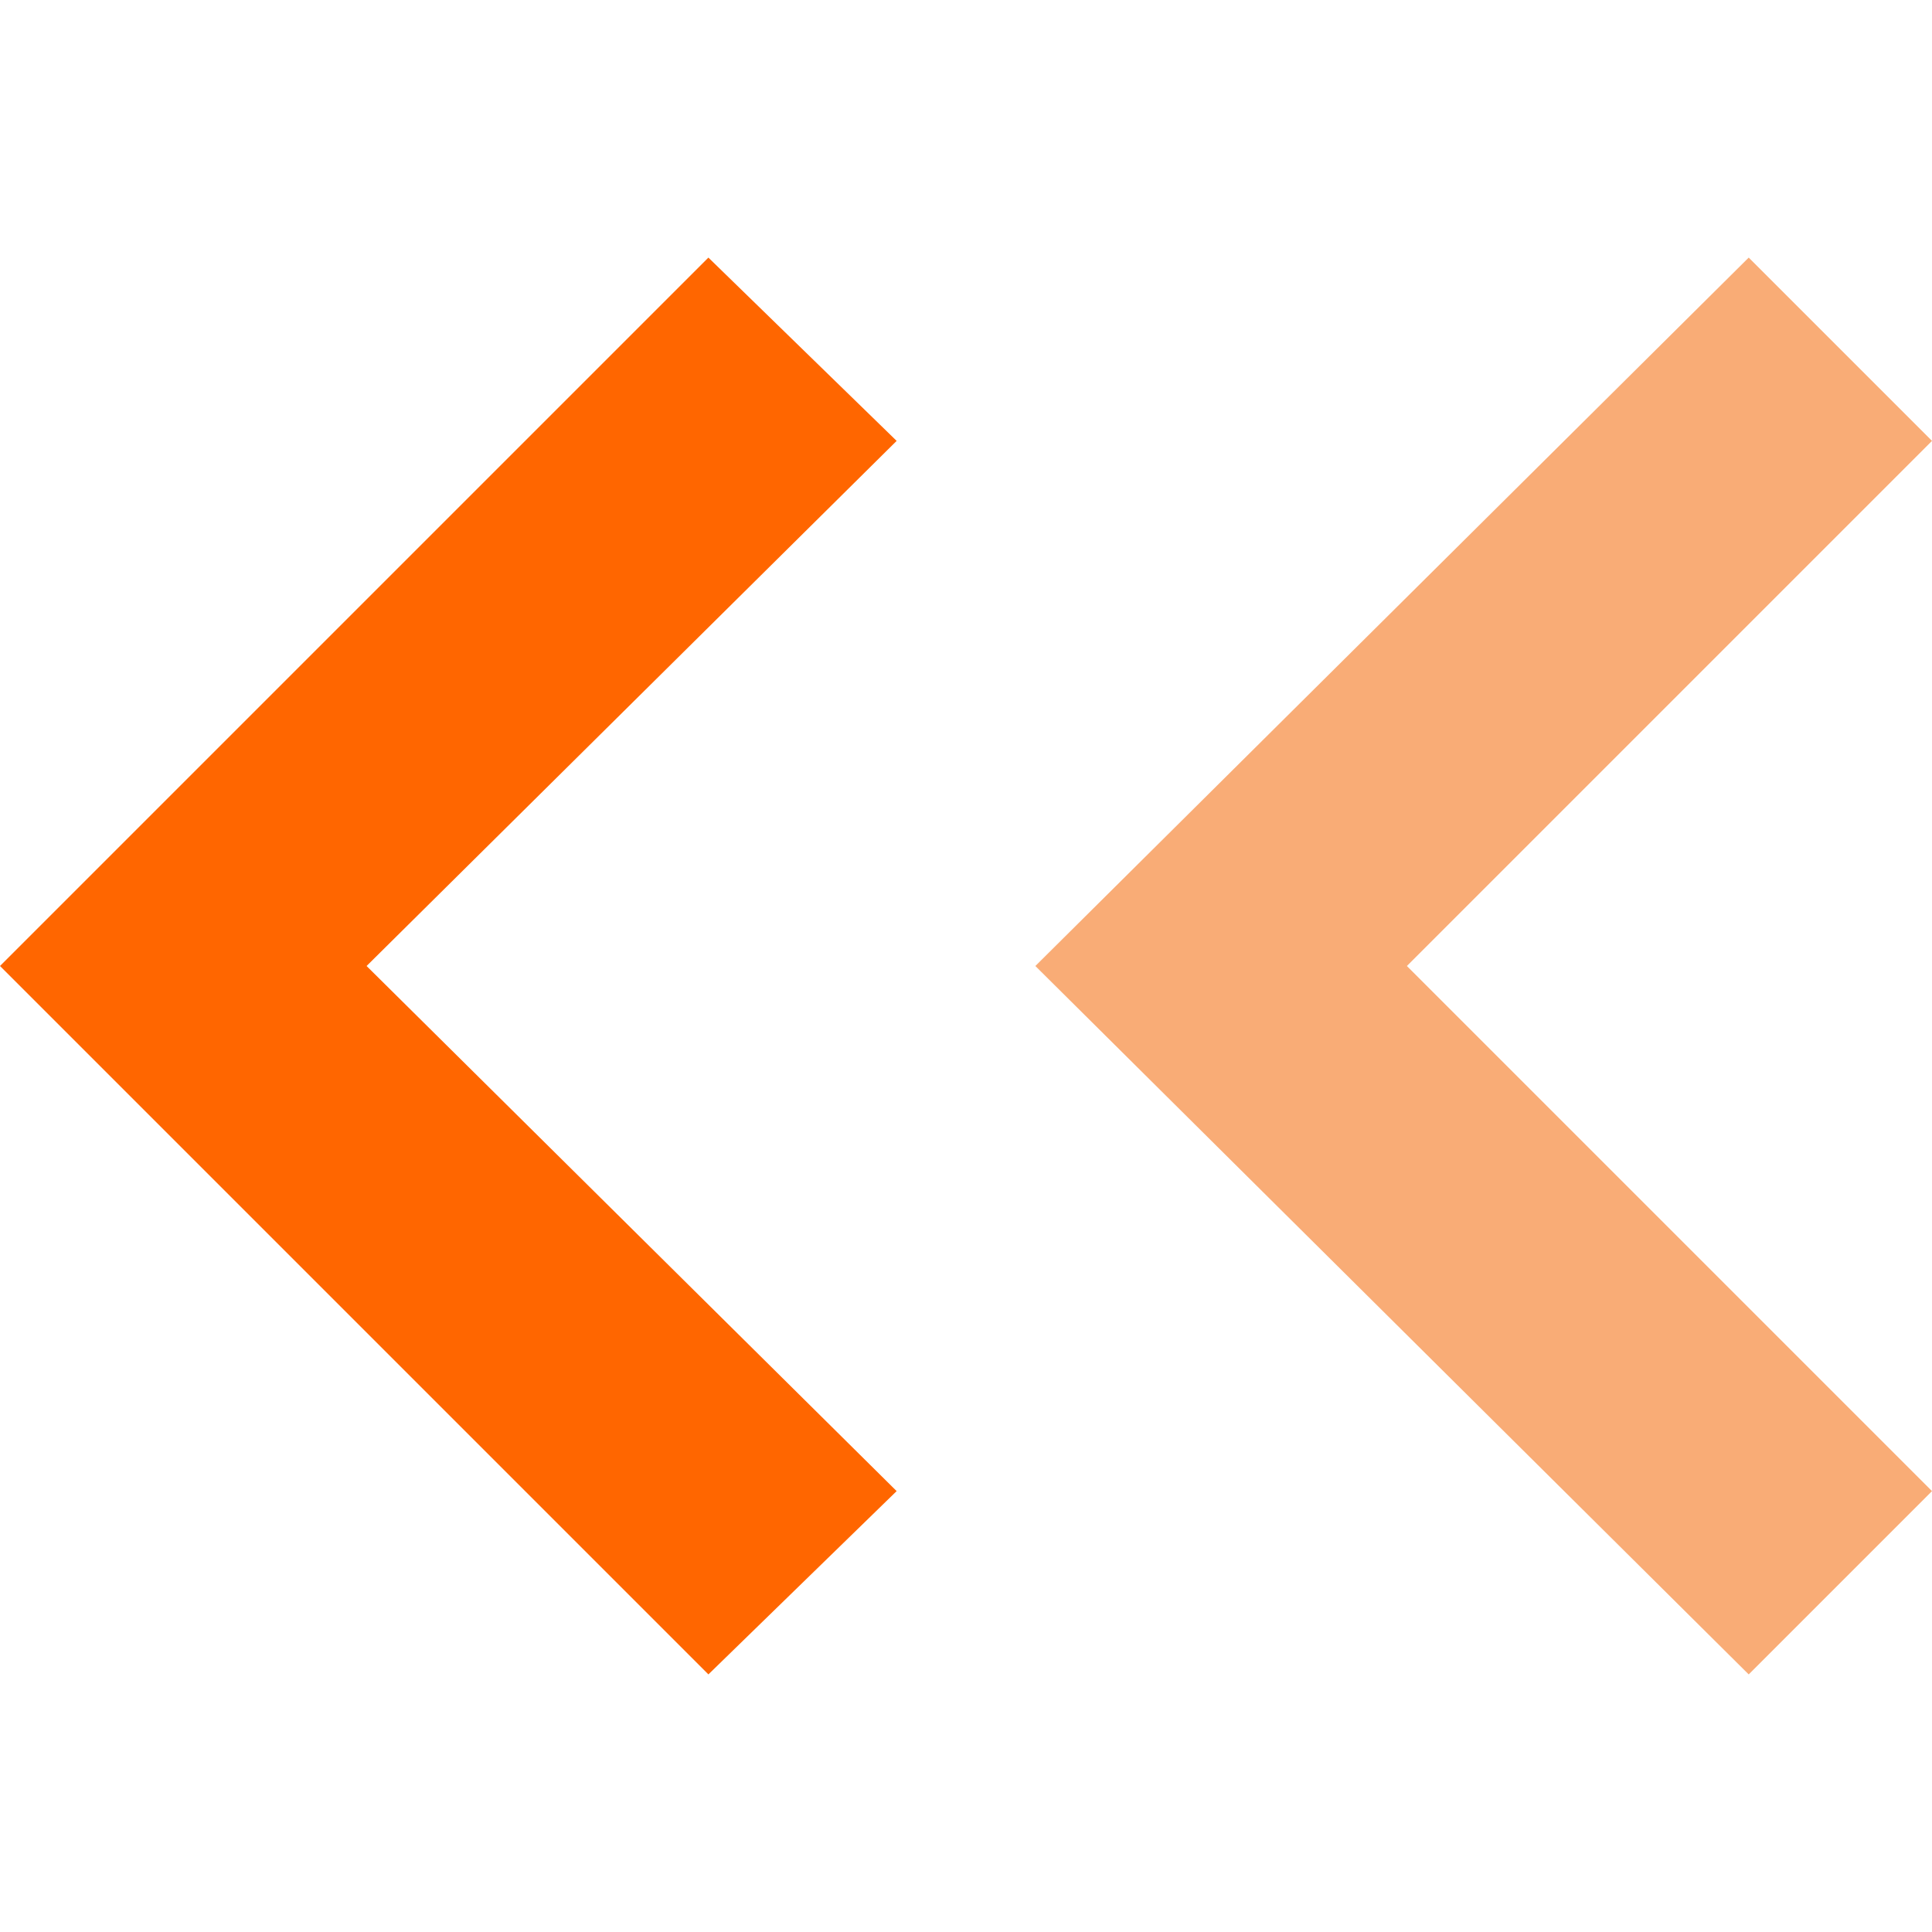 <?xml version="1.0" encoding="utf-8"?>
<!-- Generator: Adobe Illustrator 26.3.1, SVG Export Plug-In . SVG Version: 6.00 Build 0)  -->
<svg version="1.1" id="Слой_1" xmlns="http://www.w3.org/2000/svg" xmlns:xlink="http://www.w3.org/1999/xlink" x="0px" y="0px"
	 viewBox="0 0 39 34" style="enable-background:new 0 0 39 34;" xml:space="preserve"  width="20px" height="20px">
<style type="text/css">
	.st0{fill-rule:evenodd;clip-rule:evenodd;fill:#F9AC76;}
	.st1{fill-rule:evenodd;clip-rule:evenodd;fill:#FF6600;}
</style>
<polygon class="st0" points="35.3,31.3 20.9,17 35.3,2.7 39,6.4 28.4,17 39,27.6 "/>
<polygon class="st1" points="14.3,31.3 0,17 14.3,2.7 18.1,6.4 7.4,17 18.1,27.6 "/>
</svg>
